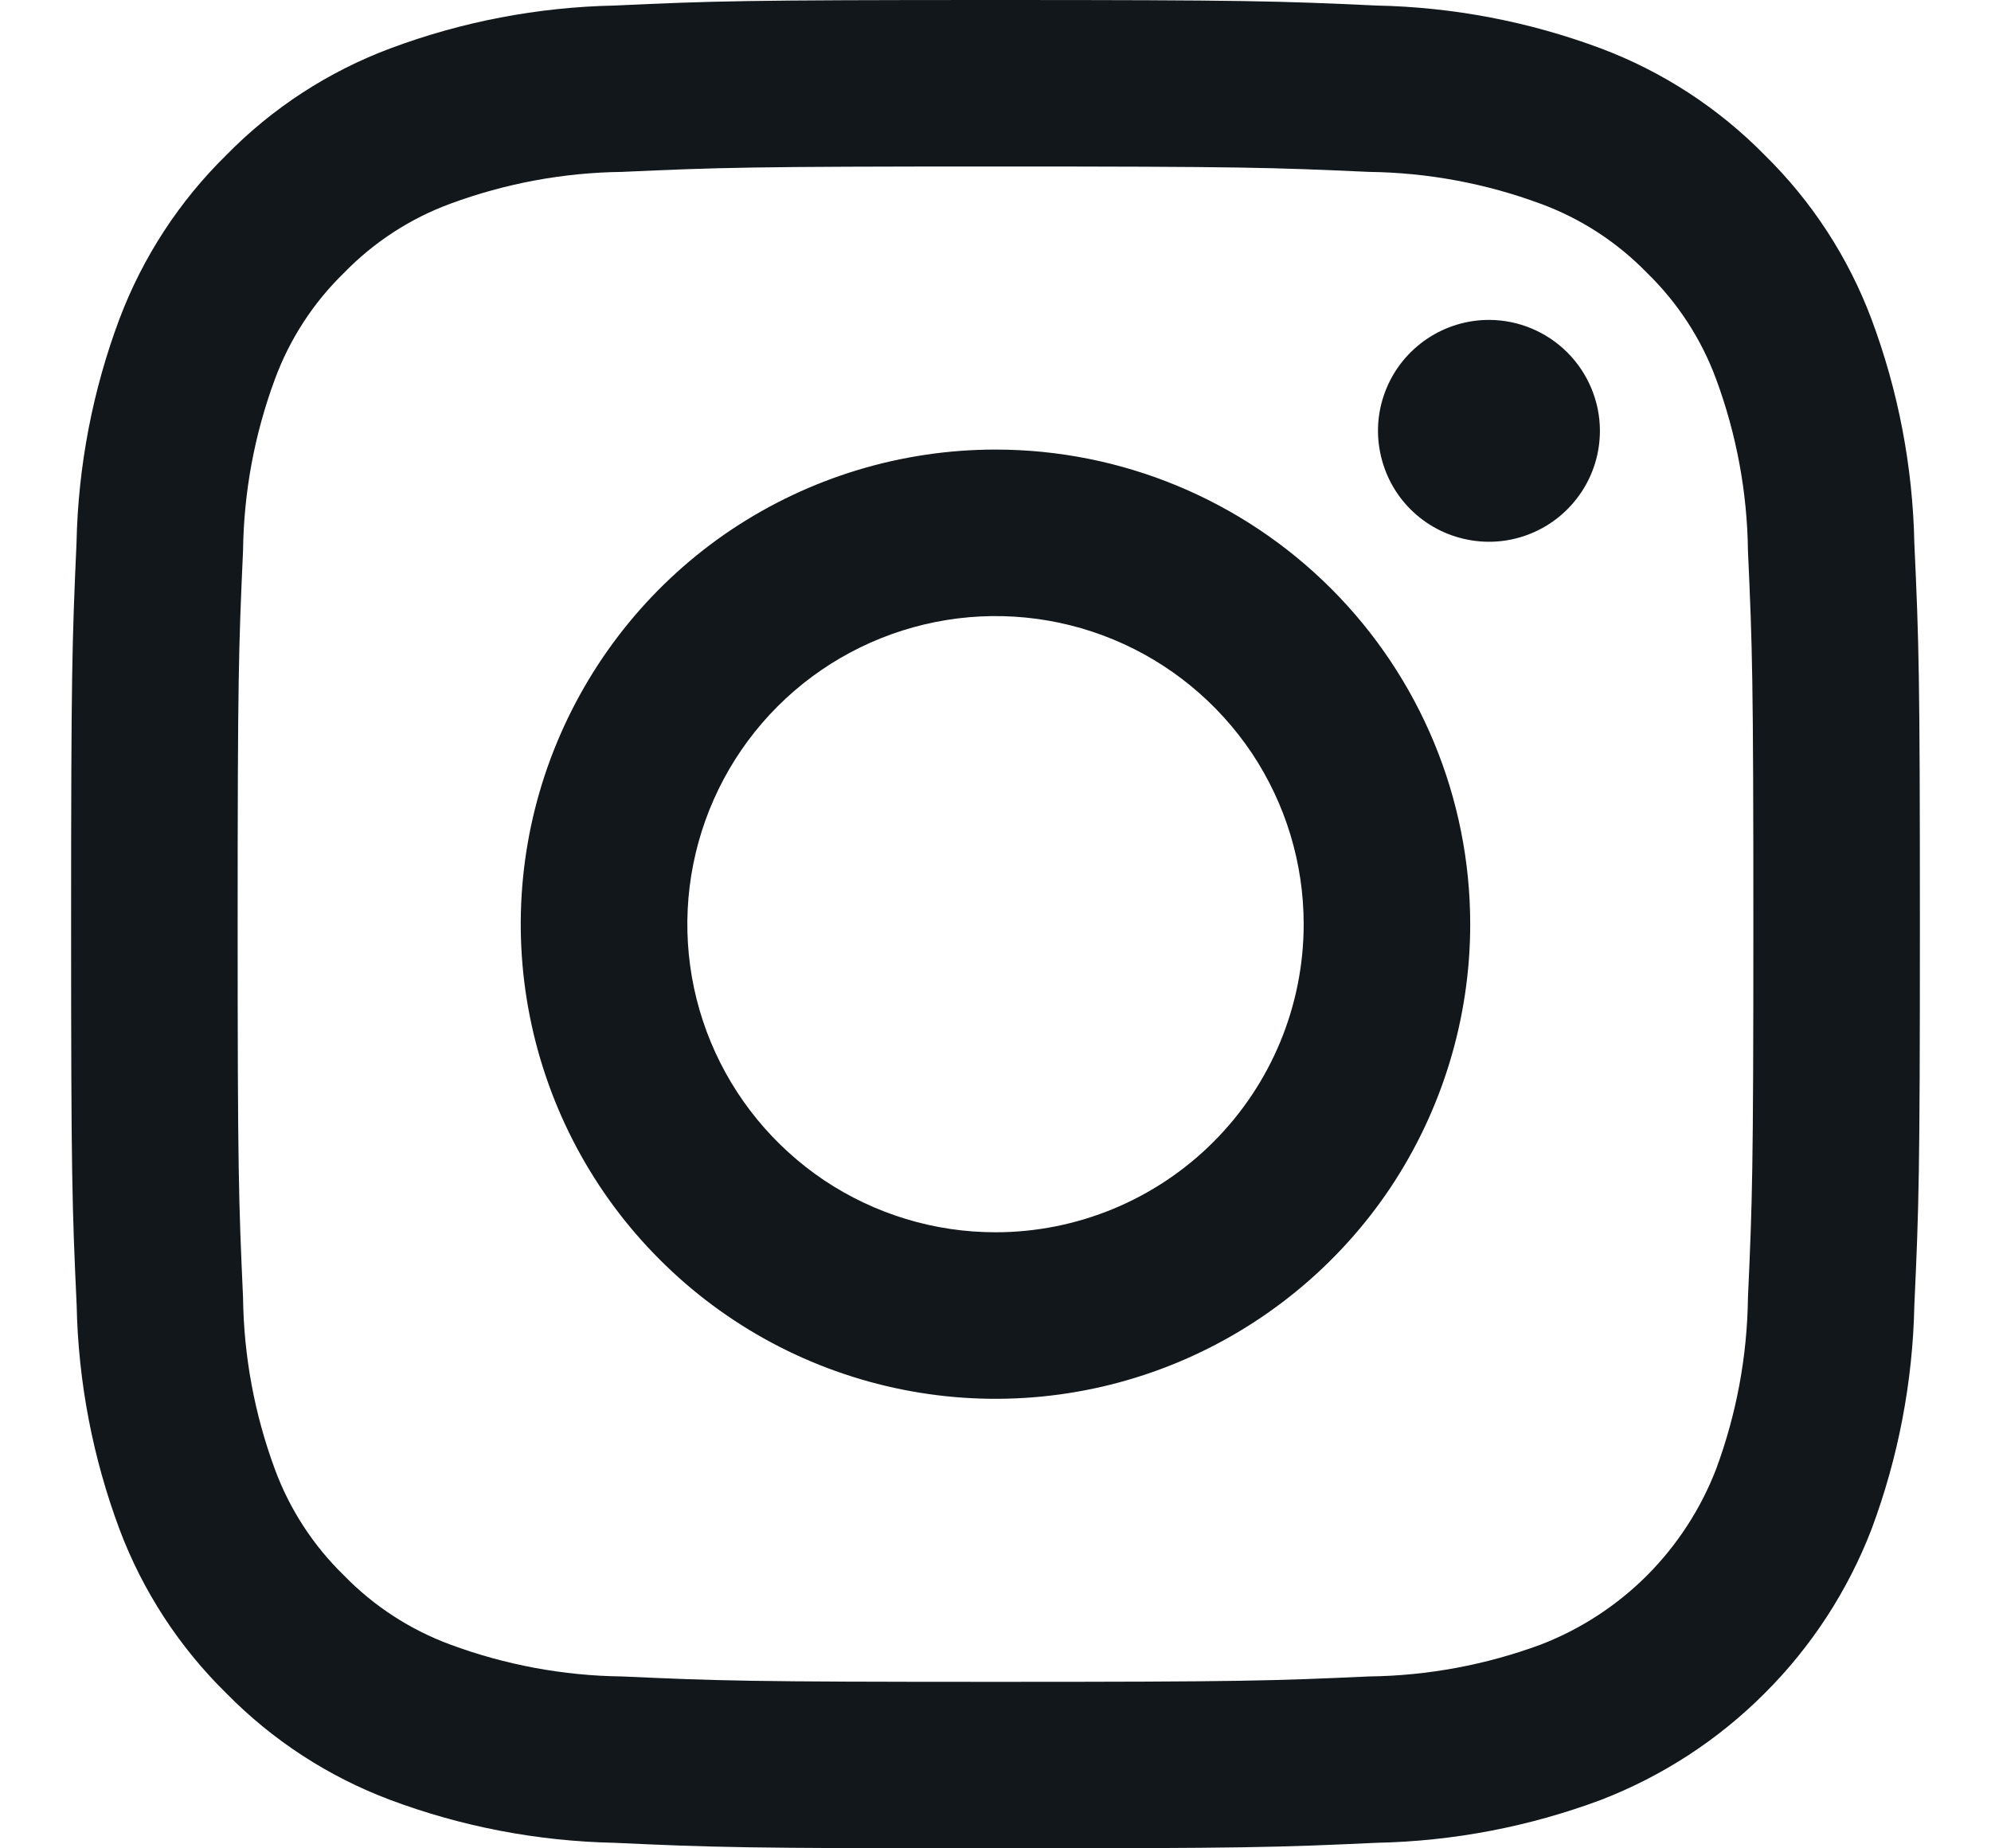 <svg width="14" height="13" viewBox="0 0 14 13" fill="none" xmlns="http://www.w3.org/2000/svg">
<path d="M13.461 3.821C13.45 3.281 13.348 2.748 13.159 2.243C12.996 1.809 12.74 1.416 12.409 1.091C12.084 0.76 11.691 0.504 11.258 0.341C10.753 0.152 10.219 0.05 9.68 0.039C8.986 0.007 8.765 0 7 0C5.235 0 5.014 0.007 4.321 0.039C3.781 0.05 3.248 0.152 2.743 0.341C2.308 0.504 1.915 0.76 1.591 1.091C1.26 1.416 1.004 1.809 0.84 2.243C0.651 2.747 0.549 3.281 0.538 3.82C0.507 4.514 0.5 4.735 0.5 6.5C0.5 8.265 0.507 8.486 0.539 9.179C0.55 9.719 0.652 10.252 0.841 10.758C1.004 11.191 1.26 11.584 1.591 11.909C1.916 12.24 2.309 12.496 2.743 12.659C3.247 12.848 3.781 12.95 4.32 12.961C5.014 12.993 5.235 13 7 13C8.765 13 8.986 12.993 9.679 12.961C10.219 12.95 10.752 12.848 11.258 12.659C11.69 12.492 12.082 12.237 12.409 11.909C12.737 11.582 12.992 11.19 13.159 10.758C13.348 10.253 13.45 9.719 13.461 9.18C13.493 8.486 13.5 8.265 13.5 6.5C13.5 4.735 13.493 4.514 13.461 3.821ZM12.291 9.127C12.286 9.539 12.21 9.947 12.067 10.333C11.959 10.613 11.793 10.868 11.581 11.081C11.369 11.293 11.114 11.459 10.834 11.567C10.447 11.71 10.039 11.786 9.627 11.791C8.941 11.822 8.736 11.829 7 11.829C5.264 11.829 5.059 11.822 4.373 11.791C3.961 11.786 3.553 11.71 3.167 11.567C2.885 11.463 2.629 11.297 2.419 11.081C2.203 10.871 2.037 10.616 1.933 10.334C1.79 9.947 1.714 9.539 1.709 9.127C1.678 8.441 1.671 8.236 1.671 6.5C1.671 4.764 1.678 4.559 1.709 3.873C1.714 3.461 1.79 3.053 1.933 2.667C2.037 2.385 2.203 2.129 2.419 1.919C2.629 1.703 2.884 1.537 3.166 1.433C3.553 1.29 3.961 1.214 4.373 1.209C5.059 1.178 5.264 1.171 7 1.171C8.736 1.171 8.941 1.178 9.627 1.209C10.039 1.214 10.447 1.29 10.833 1.433C11.116 1.537 11.371 1.703 11.581 1.919C11.797 2.129 11.963 2.384 12.067 2.666C12.21 3.053 12.286 3.461 12.291 3.873C12.322 4.559 12.329 4.764 12.329 6.5C12.329 8.236 12.322 8.441 12.291 9.127ZM7 3.162C6.34 3.162 5.694 3.358 5.145 3.724C4.596 4.091 4.169 4.613 3.916 5.223C3.663 5.833 3.597 6.504 3.726 7.151C3.855 7.799 4.173 8.394 4.64 8.86C5.106 9.327 5.701 9.645 6.349 9.774C6.996 9.903 7.667 9.837 8.277 9.584C8.887 9.331 9.409 8.903 9.776 8.355C10.142 7.806 10.338 7.16 10.338 6.5C10.338 5.615 9.986 4.766 9.36 4.14C8.734 3.514 7.885 3.162 7 3.162ZM7 8.667C6.571 8.667 6.153 8.54 5.796 8.302C5.44 8.063 5.162 7.725 4.998 7.329C4.834 6.933 4.791 6.498 4.875 6.077C4.959 5.657 5.165 5.271 5.468 4.968C5.771 4.665 6.157 4.459 6.577 4.375C6.998 4.291 7.433 4.334 7.829 4.498C8.225 4.662 8.563 4.94 8.802 5.296C9.04 5.653 9.167 6.071 9.167 6.5C9.167 7.075 8.938 7.626 8.532 8.032C8.126 8.438 7.575 8.667 7 8.667ZM11.25 3.03C11.25 3.185 11.204 3.336 11.118 3.464C11.032 3.592 10.911 3.692 10.768 3.751C10.626 3.81 10.469 3.826 10.317 3.795C10.166 3.765 10.027 3.691 9.918 3.582C9.809 3.473 9.735 3.334 9.705 3.183C9.674 3.031 9.69 2.874 9.749 2.732C9.808 2.589 9.908 2.468 10.036 2.382C10.165 2.296 10.315 2.25 10.47 2.25C10.676 2.25 10.875 2.333 11.021 2.479C11.167 2.625 11.25 2.824 11.25 3.03Z" fill="#11171B"/>
</svg>
